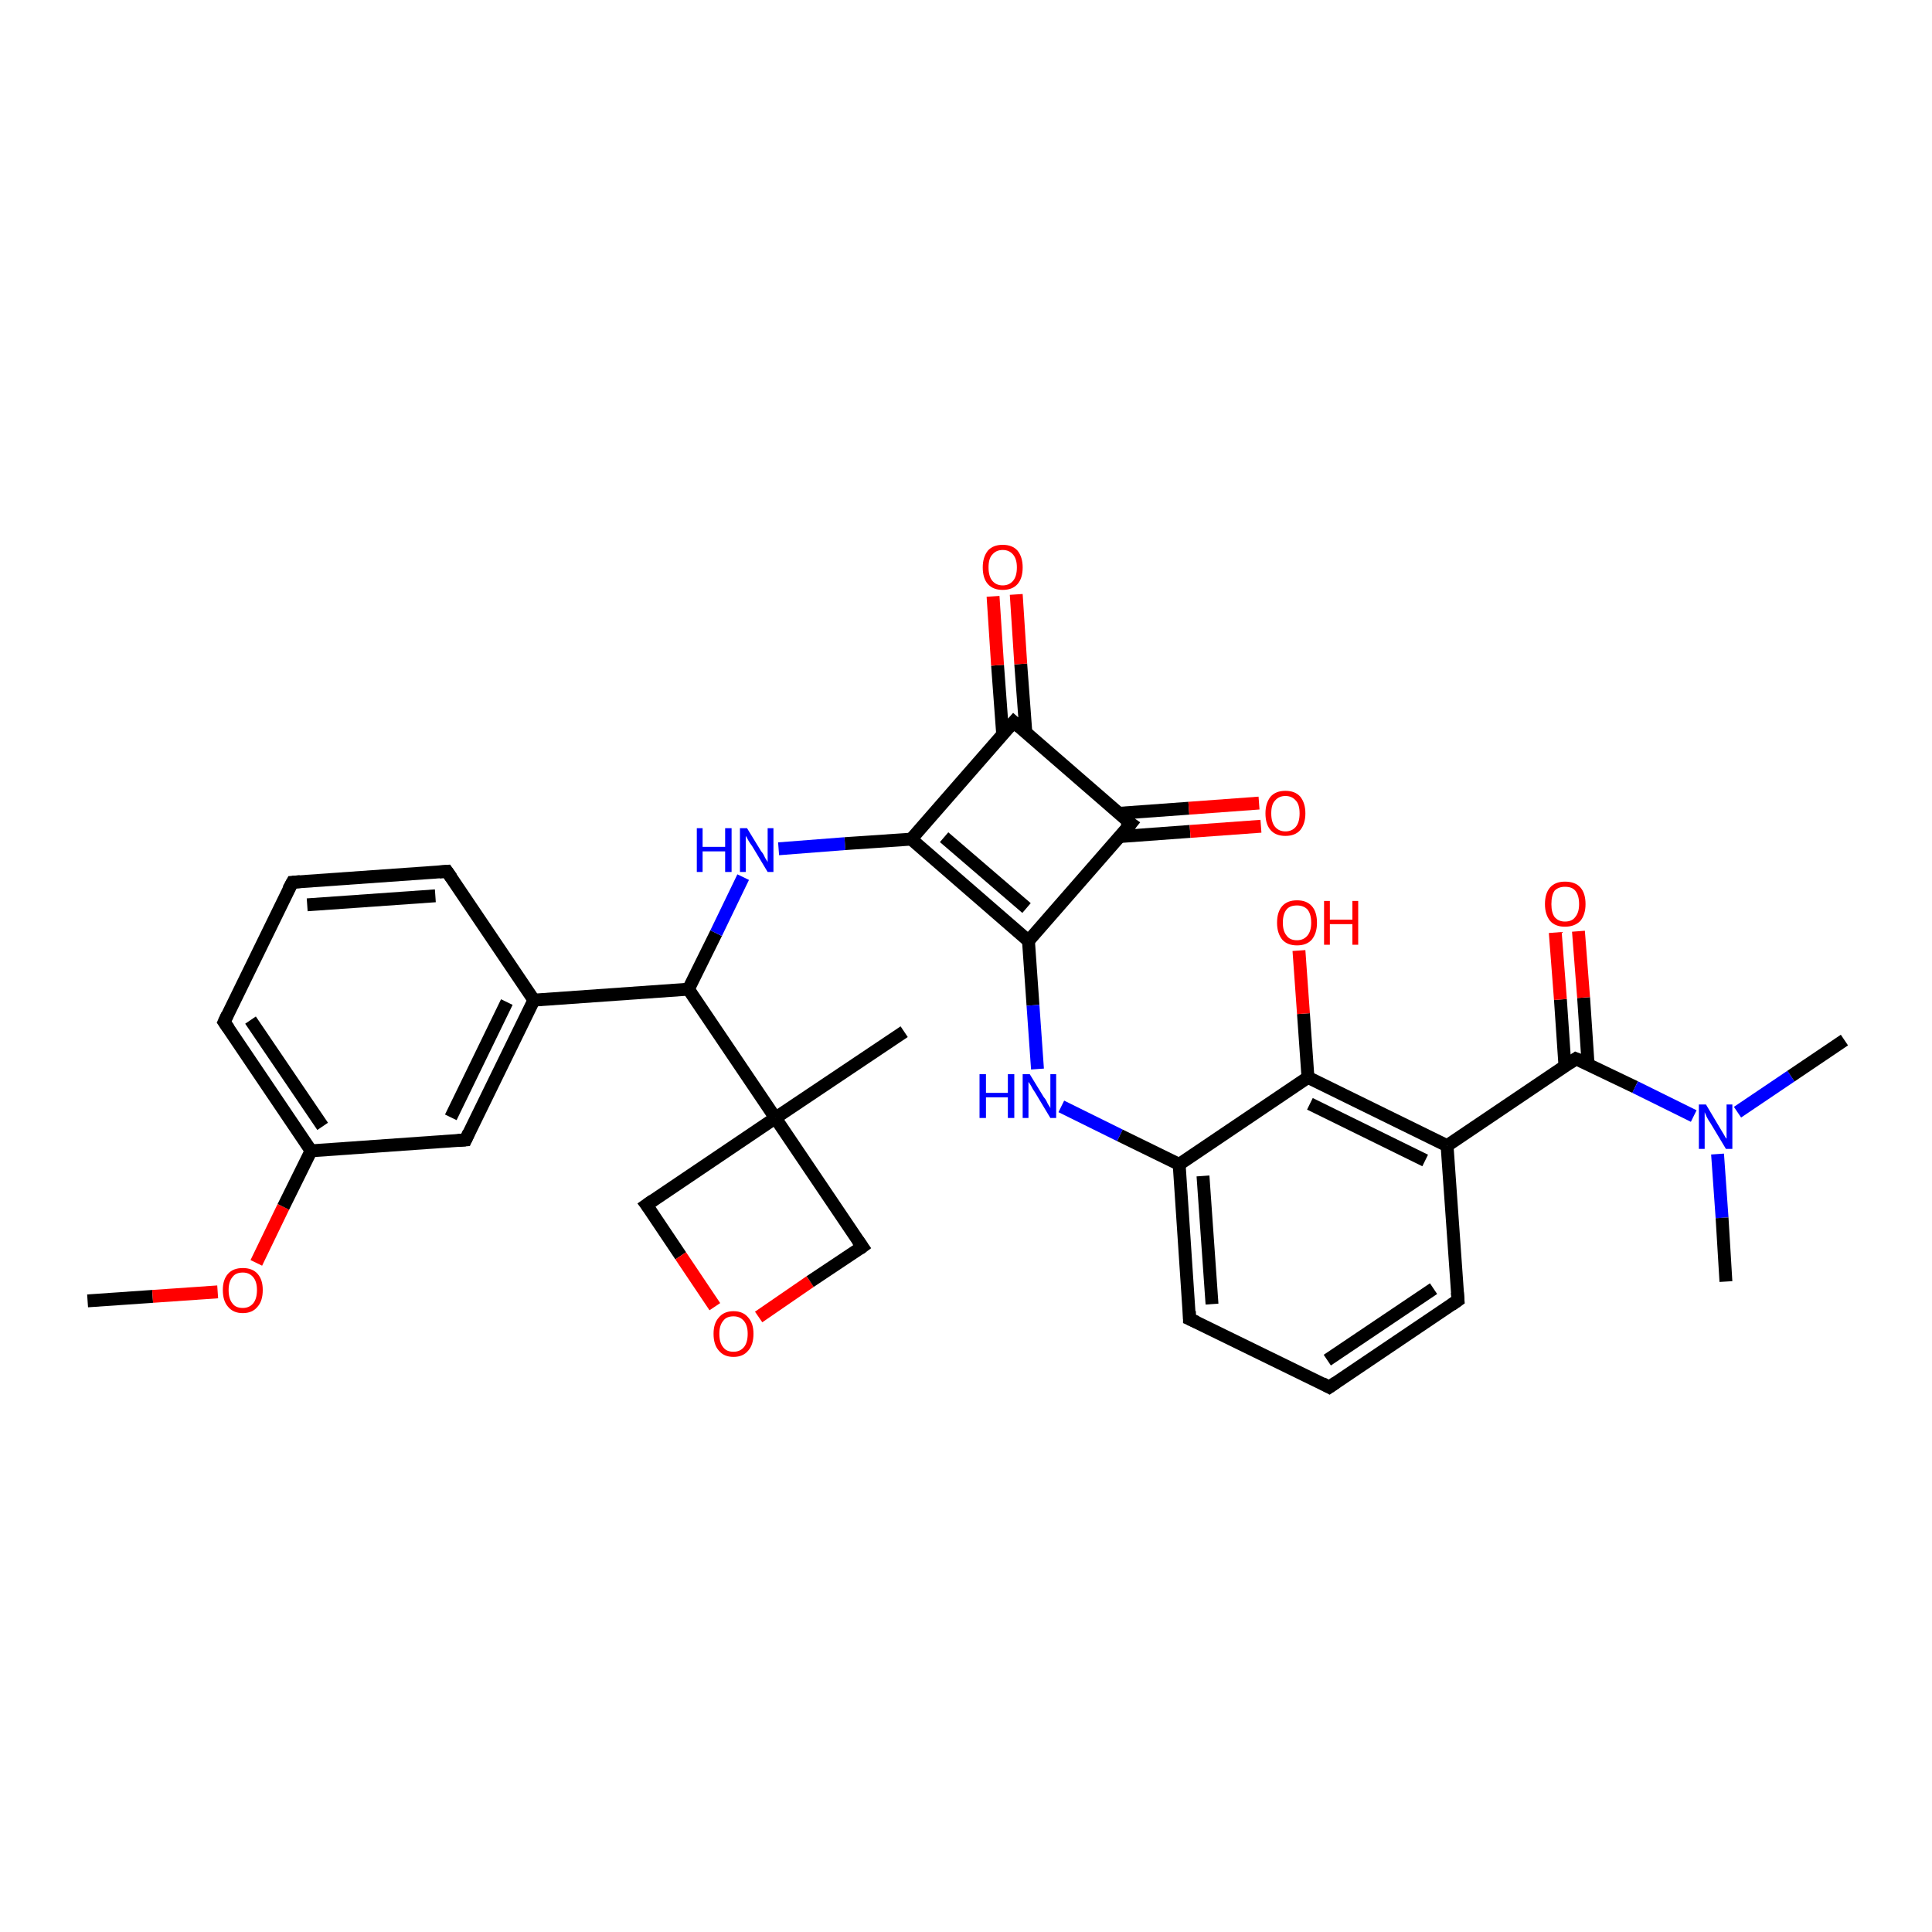 <?xml version='1.0' encoding='iso-8859-1'?>
<svg version='1.1' baseProfile='full'
              xmlns='http://www.w3.org/2000/svg'
                      xmlns:rdkit='http://www.rdkit.org/xml'
                      xmlns:xlink='http://www.w3.org/1999/xlink'
                  xml:space='preserve'
width='300px' height='300px' viewBox='0 0 300 300'>
<!-- END OF HEADER -->
<rect style='opacity:1.0;fill:#FFFFFF;stroke:none' width='300.0' height='300.0' x='0.0' y='0.0'> </rect>
<path class='bond-0 atom-0 atom-1' d='M 13.6,202.0 L 23.7,201.3' style='fill:none;fill-rule:evenodd;stroke:#000000;stroke-width:2.0px;stroke-linecap:butt;stroke-linejoin:miter;stroke-opacity:1' />
<path class='bond-0 atom-0 atom-1' d='M 23.7,201.3 L 33.8,200.6' style='fill:none;fill-rule:evenodd;stroke:#FF0000;stroke-width:2.0px;stroke-linecap:butt;stroke-linejoin:miter;stroke-opacity:1' />
<path class='bond-1 atom-1 atom-2' d='M 39.8,196.1 L 44.0,187.4' style='fill:none;fill-rule:evenodd;stroke:#FF0000;stroke-width:2.0px;stroke-linecap:butt;stroke-linejoin:miter;stroke-opacity:1' />
<path class='bond-1 atom-1 atom-2' d='M 44.0,187.4 L 48.3,178.7' style='fill:none;fill-rule:evenodd;stroke:#000000;stroke-width:2.0px;stroke-linecap:butt;stroke-linejoin:miter;stroke-opacity:1' />
<path class='bond-2 atom-2 atom-3' d='M 48.3,178.7 L 34.8,158.7' style='fill:none;fill-rule:evenodd;stroke:#000000;stroke-width:2.0px;stroke-linecap:butt;stroke-linejoin:miter;stroke-opacity:1' />
<path class='bond-2 atom-2 atom-3' d='M 50.1,174.9 L 38.9,158.4' style='fill:none;fill-rule:evenodd;stroke:#000000;stroke-width:2.0px;stroke-linecap:butt;stroke-linejoin:miter;stroke-opacity:1' />
<path class='bond-3 atom-3 atom-4' d='M 34.8,158.7 L 45.4,137.0' style='fill:none;fill-rule:evenodd;stroke:#000000;stroke-width:2.0px;stroke-linecap:butt;stroke-linejoin:miter;stroke-opacity:1' />
<path class='bond-4 atom-4 atom-5' d='M 45.4,137.0 L 69.4,135.3' style='fill:none;fill-rule:evenodd;stroke:#000000;stroke-width:2.0px;stroke-linecap:butt;stroke-linejoin:miter;stroke-opacity:1' />
<path class='bond-4 atom-4 atom-5' d='M 47.7,140.5 L 67.6,139.1' style='fill:none;fill-rule:evenodd;stroke:#000000;stroke-width:2.0px;stroke-linecap:butt;stroke-linejoin:miter;stroke-opacity:1' />
<path class='bond-5 atom-5 atom-6' d='M 69.4,135.3 L 82.9,155.3' style='fill:none;fill-rule:evenodd;stroke:#000000;stroke-width:2.0px;stroke-linecap:butt;stroke-linejoin:miter;stroke-opacity:1' />
<path class='bond-6 atom-6 atom-7' d='M 82.9,155.3 L 72.3,177.0' style='fill:none;fill-rule:evenodd;stroke:#000000;stroke-width:2.0px;stroke-linecap:butt;stroke-linejoin:miter;stroke-opacity:1' />
<path class='bond-6 atom-6 atom-7' d='M 78.7,155.6 L 70.0,173.5' style='fill:none;fill-rule:evenodd;stroke:#000000;stroke-width:2.0px;stroke-linecap:butt;stroke-linejoin:miter;stroke-opacity:1' />
<path class='bond-7 atom-6 atom-8' d='M 82.9,155.3 L 106.9,153.6' style='fill:none;fill-rule:evenodd;stroke:#000000;stroke-width:2.0px;stroke-linecap:butt;stroke-linejoin:miter;stroke-opacity:1' />
<path class='bond-8 atom-8 atom-9' d='M 106.9,153.6 L 111.2,144.9' style='fill:none;fill-rule:evenodd;stroke:#000000;stroke-width:2.0px;stroke-linecap:butt;stroke-linejoin:miter;stroke-opacity:1' />
<path class='bond-8 atom-8 atom-9' d='M 111.2,144.9 L 115.4,136.2' style='fill:none;fill-rule:evenodd;stroke:#0000FF;stroke-width:2.0px;stroke-linecap:butt;stroke-linejoin:miter;stroke-opacity:1' />
<path class='bond-9 atom-9 atom-10' d='M 120.9,131.8 L 131.2,131.0' style='fill:none;fill-rule:evenodd;stroke:#0000FF;stroke-width:2.0px;stroke-linecap:butt;stroke-linejoin:miter;stroke-opacity:1' />
<path class='bond-9 atom-9 atom-10' d='M 131.2,131.0 L 141.5,130.3' style='fill:none;fill-rule:evenodd;stroke:#000000;stroke-width:2.0px;stroke-linecap:butt;stroke-linejoin:miter;stroke-opacity:1' />
<path class='bond-10 atom-10 atom-11' d='M 141.5,130.3 L 159.7,146.1' style='fill:none;fill-rule:evenodd;stroke:#000000;stroke-width:2.0px;stroke-linecap:butt;stroke-linejoin:miter;stroke-opacity:1' />
<path class='bond-10 atom-10 atom-11' d='M 146.6,130.0 L 159.4,141.0' style='fill:none;fill-rule:evenodd;stroke:#000000;stroke-width:2.0px;stroke-linecap:butt;stroke-linejoin:miter;stroke-opacity:1' />
<path class='bond-11 atom-11 atom-12' d='M 159.7,146.1 L 160.4,156.1' style='fill:none;fill-rule:evenodd;stroke:#000000;stroke-width:2.0px;stroke-linecap:butt;stroke-linejoin:miter;stroke-opacity:1' />
<path class='bond-11 atom-11 atom-12' d='M 160.4,156.1 L 161.1,166.0' style='fill:none;fill-rule:evenodd;stroke:#0000FF;stroke-width:2.0px;stroke-linecap:butt;stroke-linejoin:miter;stroke-opacity:1' />
<path class='bond-12 atom-12 atom-13' d='M 164.8,171.8 L 173.9,176.3' style='fill:none;fill-rule:evenodd;stroke:#0000FF;stroke-width:2.0px;stroke-linecap:butt;stroke-linejoin:miter;stroke-opacity:1' />
<path class='bond-12 atom-12 atom-13' d='M 173.9,176.3 L 183.1,180.8' style='fill:none;fill-rule:evenodd;stroke:#000000;stroke-width:2.0px;stroke-linecap:butt;stroke-linejoin:miter;stroke-opacity:1' />
<path class='bond-13 atom-13 atom-14' d='M 183.1,180.8 L 184.7,204.8' style='fill:none;fill-rule:evenodd;stroke:#000000;stroke-width:2.0px;stroke-linecap:butt;stroke-linejoin:miter;stroke-opacity:1' />
<path class='bond-13 atom-13 atom-14' d='M 186.8,182.6 L 188.2,202.5' style='fill:none;fill-rule:evenodd;stroke:#000000;stroke-width:2.0px;stroke-linecap:butt;stroke-linejoin:miter;stroke-opacity:1' />
<path class='bond-14 atom-14 atom-15' d='M 184.7,204.8 L 206.4,215.4' style='fill:none;fill-rule:evenodd;stroke:#000000;stroke-width:2.0px;stroke-linecap:butt;stroke-linejoin:miter;stroke-opacity:1' />
<path class='bond-15 atom-15 atom-16' d='M 206.4,215.4 L 226.4,201.9' style='fill:none;fill-rule:evenodd;stroke:#000000;stroke-width:2.0px;stroke-linecap:butt;stroke-linejoin:miter;stroke-opacity:1' />
<path class='bond-15 atom-15 atom-16' d='M 206.1,211.2 L 222.6,200.1' style='fill:none;fill-rule:evenodd;stroke:#000000;stroke-width:2.0px;stroke-linecap:butt;stroke-linejoin:miter;stroke-opacity:1' />
<path class='bond-16 atom-16 atom-17' d='M 226.4,201.9 L 224.7,177.9' style='fill:none;fill-rule:evenodd;stroke:#000000;stroke-width:2.0px;stroke-linecap:butt;stroke-linejoin:miter;stroke-opacity:1' />
<path class='bond-17 atom-17 atom-18' d='M 224.7,177.9 L 244.7,164.4' style='fill:none;fill-rule:evenodd;stroke:#000000;stroke-width:2.0px;stroke-linecap:butt;stroke-linejoin:miter;stroke-opacity:1' />
<path class='bond-18 atom-18 atom-19' d='M 246.6,165.3 L 245.9,154.9' style='fill:none;fill-rule:evenodd;stroke:#000000;stroke-width:2.0px;stroke-linecap:butt;stroke-linejoin:miter;stroke-opacity:1' />
<path class='bond-18 atom-18 atom-19' d='M 245.9,154.9 L 245.1,144.6' style='fill:none;fill-rule:evenodd;stroke:#FF0000;stroke-width:2.0px;stroke-linecap:butt;stroke-linejoin:miter;stroke-opacity:1' />
<path class='bond-18 atom-18 atom-19' d='M 243.0,165.5 L 242.3,155.2' style='fill:none;fill-rule:evenodd;stroke:#000000;stroke-width:2.0px;stroke-linecap:butt;stroke-linejoin:miter;stroke-opacity:1' />
<path class='bond-18 atom-18 atom-19' d='M 242.3,155.2 L 241.5,144.8' style='fill:none;fill-rule:evenodd;stroke:#FF0000;stroke-width:2.0px;stroke-linecap:butt;stroke-linejoin:miter;stroke-opacity:1' />
<path class='bond-19 atom-18 atom-20' d='M 244.7,164.4 L 253.9,168.8' style='fill:none;fill-rule:evenodd;stroke:#000000;stroke-width:2.0px;stroke-linecap:butt;stroke-linejoin:miter;stroke-opacity:1' />
<path class='bond-19 atom-18 atom-20' d='M 253.9,168.8 L 263.0,173.3' style='fill:none;fill-rule:evenodd;stroke:#0000FF;stroke-width:2.0px;stroke-linecap:butt;stroke-linejoin:miter;stroke-opacity:1' />
<path class='bond-20 atom-20 atom-21' d='M 269.8,172.7 L 278.1,167.1' style='fill:none;fill-rule:evenodd;stroke:#0000FF;stroke-width:2.0px;stroke-linecap:butt;stroke-linejoin:miter;stroke-opacity:1' />
<path class='bond-20 atom-20 atom-21' d='M 278.1,167.1 L 286.4,161.5' style='fill:none;fill-rule:evenodd;stroke:#000000;stroke-width:2.0px;stroke-linecap:butt;stroke-linejoin:miter;stroke-opacity:1' />
<path class='bond-21 atom-20 atom-22' d='M 266.7,179.2 L 267.4,189.1' style='fill:none;fill-rule:evenodd;stroke:#0000FF;stroke-width:2.0px;stroke-linecap:butt;stroke-linejoin:miter;stroke-opacity:1' />
<path class='bond-21 atom-20 atom-22' d='M 267.4,189.1 L 268.0,199.0' style='fill:none;fill-rule:evenodd;stroke:#000000;stroke-width:2.0px;stroke-linecap:butt;stroke-linejoin:miter;stroke-opacity:1' />
<path class='bond-22 atom-17 atom-23' d='M 224.7,177.9 L 203.1,167.3' style='fill:none;fill-rule:evenodd;stroke:#000000;stroke-width:2.0px;stroke-linecap:butt;stroke-linejoin:miter;stroke-opacity:1' />
<path class='bond-22 atom-17 atom-23' d='M 221.3,180.2 L 203.4,171.4' style='fill:none;fill-rule:evenodd;stroke:#000000;stroke-width:2.0px;stroke-linecap:butt;stroke-linejoin:miter;stroke-opacity:1' />
<path class='bond-23 atom-23 atom-24' d='M 203.1,167.3 L 202.4,157.4' style='fill:none;fill-rule:evenodd;stroke:#000000;stroke-width:2.0px;stroke-linecap:butt;stroke-linejoin:miter;stroke-opacity:1' />
<path class='bond-23 atom-23 atom-24' d='M 202.4,157.4 L 201.7,147.6' style='fill:none;fill-rule:evenodd;stroke:#FF0000;stroke-width:2.0px;stroke-linecap:butt;stroke-linejoin:miter;stroke-opacity:1' />
<path class='bond-24 atom-11 atom-25' d='M 159.7,146.1 L 175.6,127.9' style='fill:none;fill-rule:evenodd;stroke:#000000;stroke-width:2.0px;stroke-linecap:butt;stroke-linejoin:miter;stroke-opacity:1' />
<path class='bond-25 atom-25 atom-26' d='M 173.9,129.9 L 184.8,129.1' style='fill:none;fill-rule:evenodd;stroke:#000000;stroke-width:2.0px;stroke-linecap:butt;stroke-linejoin:miter;stroke-opacity:1' />
<path class='bond-25 atom-25 atom-26' d='M 184.8,129.1 L 195.8,128.3' style='fill:none;fill-rule:evenodd;stroke:#FF0000;stroke-width:2.0px;stroke-linecap:butt;stroke-linejoin:miter;stroke-opacity:1' />
<path class='bond-25 atom-25 atom-26' d='M 173.6,126.3 L 184.6,125.5' style='fill:none;fill-rule:evenodd;stroke:#000000;stroke-width:2.0px;stroke-linecap:butt;stroke-linejoin:miter;stroke-opacity:1' />
<path class='bond-25 atom-25 atom-26' d='M 184.6,125.5 L 195.5,124.7' style='fill:none;fill-rule:evenodd;stroke:#FF0000;stroke-width:2.0px;stroke-linecap:butt;stroke-linejoin:miter;stroke-opacity:1' />
<path class='bond-26 atom-25 atom-27' d='M 175.6,127.9 L 157.4,112.1' style='fill:none;fill-rule:evenodd;stroke:#000000;stroke-width:2.0px;stroke-linecap:butt;stroke-linejoin:miter;stroke-opacity:1' />
<path class='bond-27 atom-27 atom-28' d='M 159.3,113.8 L 158.5,103.1' style='fill:none;fill-rule:evenodd;stroke:#000000;stroke-width:2.0px;stroke-linecap:butt;stroke-linejoin:miter;stroke-opacity:1' />
<path class='bond-27 atom-27 atom-28' d='M 158.5,103.1 L 157.8,92.3' style='fill:none;fill-rule:evenodd;stroke:#FF0000;stroke-width:2.0px;stroke-linecap:butt;stroke-linejoin:miter;stroke-opacity:1' />
<path class='bond-27 atom-27 atom-28' d='M 155.7,114.1 L 154.9,103.3' style='fill:none;fill-rule:evenodd;stroke:#000000;stroke-width:2.0px;stroke-linecap:butt;stroke-linejoin:miter;stroke-opacity:1' />
<path class='bond-27 atom-27 atom-28' d='M 154.9,103.3 L 154.2,92.6' style='fill:none;fill-rule:evenodd;stroke:#FF0000;stroke-width:2.0px;stroke-linecap:butt;stroke-linejoin:miter;stroke-opacity:1' />
<path class='bond-28 atom-8 atom-29' d='M 106.9,153.6 L 120.4,173.6' style='fill:none;fill-rule:evenodd;stroke:#000000;stroke-width:2.0px;stroke-linecap:butt;stroke-linejoin:miter;stroke-opacity:1' />
<path class='bond-29 atom-29 atom-30' d='M 120.4,173.6 L 140.4,160.2' style='fill:none;fill-rule:evenodd;stroke:#000000;stroke-width:2.0px;stroke-linecap:butt;stroke-linejoin:miter;stroke-opacity:1' />
<path class='bond-30 atom-29 atom-31' d='M 120.4,173.6 L 100.4,187.1' style='fill:none;fill-rule:evenodd;stroke:#000000;stroke-width:2.0px;stroke-linecap:butt;stroke-linejoin:miter;stroke-opacity:1' />
<path class='bond-31 atom-31 atom-32' d='M 100.4,187.1 L 105.7,195.0' style='fill:none;fill-rule:evenodd;stroke:#000000;stroke-width:2.0px;stroke-linecap:butt;stroke-linejoin:miter;stroke-opacity:1' />
<path class='bond-31 atom-31 atom-32' d='M 105.7,195.0 L 111.0,202.9' style='fill:none;fill-rule:evenodd;stroke:#FF0000;stroke-width:2.0px;stroke-linecap:butt;stroke-linejoin:miter;stroke-opacity:1' />
<path class='bond-32 atom-32 atom-33' d='M 117.8,204.5 L 125.8,199.0' style='fill:none;fill-rule:evenodd;stroke:#FF0000;stroke-width:2.0px;stroke-linecap:butt;stroke-linejoin:miter;stroke-opacity:1' />
<path class='bond-32 atom-32 atom-33' d='M 125.8,199.0 L 133.9,193.6' style='fill:none;fill-rule:evenodd;stroke:#000000;stroke-width:2.0px;stroke-linecap:butt;stroke-linejoin:miter;stroke-opacity:1' />
<path class='bond-33 atom-7 atom-2' d='M 72.3,177.0 L 48.3,178.7' style='fill:none;fill-rule:evenodd;stroke:#000000;stroke-width:2.0px;stroke-linecap:butt;stroke-linejoin:miter;stroke-opacity:1' />
<path class='bond-34 atom-27 atom-10' d='M 157.4,112.1 L 141.5,130.3' style='fill:none;fill-rule:evenodd;stroke:#000000;stroke-width:2.0px;stroke-linecap:butt;stroke-linejoin:miter;stroke-opacity:1' />
<path class='bond-35 atom-33 atom-29' d='M 133.9,193.6 L 120.4,173.6' style='fill:none;fill-rule:evenodd;stroke:#000000;stroke-width:2.0px;stroke-linecap:butt;stroke-linejoin:miter;stroke-opacity:1' />
<path class='bond-36 atom-23 atom-13' d='M 203.1,167.3 L 183.1,180.8' style='fill:none;fill-rule:evenodd;stroke:#000000;stroke-width:2.0px;stroke-linecap:butt;stroke-linejoin:miter;stroke-opacity:1' />
<path d='M 35.5,159.7 L 34.8,158.7 L 35.3,157.6' style='fill:none;stroke:#000000;stroke-width:2.0px;stroke-linecap:butt;stroke-linejoin:miter;stroke-opacity:1;' />
<path d='M 44.8,138.1 L 45.4,137.0 L 46.6,136.9' style='fill:none;stroke:#000000;stroke-width:2.0px;stroke-linecap:butt;stroke-linejoin:miter;stroke-opacity:1;' />
<path d='M 68.2,135.4 L 69.4,135.3 L 70.1,136.3' style='fill:none;stroke:#000000;stroke-width:2.0px;stroke-linecap:butt;stroke-linejoin:miter;stroke-opacity:1;' />
<path d='M 72.8,175.9 L 72.3,177.0 L 71.1,177.1' style='fill:none;stroke:#000000;stroke-width:2.0px;stroke-linecap:butt;stroke-linejoin:miter;stroke-opacity:1;' />
<path d='M 184.7,203.6 L 184.7,204.8 L 185.8,205.3' style='fill:none;stroke:#000000;stroke-width:2.0px;stroke-linecap:butt;stroke-linejoin:miter;stroke-opacity:1;' />
<path d='M 205.3,214.8 L 206.4,215.4 L 207.4,214.7' style='fill:none;stroke:#000000;stroke-width:2.0px;stroke-linecap:butt;stroke-linejoin:miter;stroke-opacity:1;' />
<path d='M 225.4,202.6 L 226.4,201.9 L 226.3,200.7' style='fill:none;stroke:#000000;stroke-width:2.0px;stroke-linecap:butt;stroke-linejoin:miter;stroke-opacity:1;' />
<path d='M 243.7,165.1 L 244.7,164.4 L 245.2,164.6' style='fill:none;stroke:#000000;stroke-width:2.0px;stroke-linecap:butt;stroke-linejoin:miter;stroke-opacity:1;' />
<path d='M 174.8,128.9 L 175.6,127.9 L 174.6,127.2' style='fill:none;stroke:#000000;stroke-width:2.0px;stroke-linecap:butt;stroke-linejoin:miter;stroke-opacity:1;' />
<path d='M 158.3,112.9 L 157.4,112.1 L 156.6,113.0' style='fill:none;stroke:#000000;stroke-width:2.0px;stroke-linecap:butt;stroke-linejoin:miter;stroke-opacity:1;' />
<path d='M 101.4,186.4 L 100.4,187.1 L 100.7,187.5' style='fill:none;stroke:#000000;stroke-width:2.0px;stroke-linecap:butt;stroke-linejoin:miter;stroke-opacity:1;' />
<path d='M 133.5,193.9 L 133.9,193.6 L 133.2,192.6' style='fill:none;stroke:#000000;stroke-width:2.0px;stroke-linecap:butt;stroke-linejoin:miter;stroke-opacity:1;' />
<path class='atom-1' d='M 34.6 200.3
Q 34.6 198.7, 35.4 197.8
Q 36.2 196.9, 37.7 196.9
Q 39.2 196.9, 40.0 197.8
Q 40.8 198.7, 40.8 200.3
Q 40.8 202.0, 40.0 202.9
Q 39.2 203.9, 37.7 203.9
Q 36.2 203.9, 35.4 202.9
Q 34.6 202.0, 34.6 200.3
M 37.7 203.1
Q 38.7 203.1, 39.3 202.4
Q 39.9 201.7, 39.9 200.3
Q 39.9 199.0, 39.3 198.3
Q 38.7 197.6, 37.7 197.6
Q 36.6 197.6, 36.1 198.3
Q 35.5 199.0, 35.5 200.3
Q 35.5 201.7, 36.1 202.4
Q 36.6 203.1, 37.7 203.1
' fill='#FF0000'/>
<path class='atom-9' d='M 108.2 128.6
L 109.1 128.6
L 109.1 131.5
L 112.6 131.5
L 112.6 128.6
L 113.6 128.6
L 113.6 135.4
L 112.6 135.4
L 112.6 132.2
L 109.1 132.2
L 109.1 135.4
L 108.2 135.4
L 108.2 128.6
' fill='#0000FF'/>
<path class='atom-9' d='M 116.0 128.6
L 118.2 132.2
Q 118.5 132.5, 118.8 133.2
Q 119.2 133.8, 119.2 133.9
L 119.2 128.6
L 120.1 128.6
L 120.1 135.4
L 119.2 135.4
L 116.8 131.4
Q 116.5 131.0, 116.2 130.5
Q 115.9 129.9, 115.8 129.8
L 115.8 135.4
L 114.9 135.4
L 114.9 128.6
L 116.0 128.6
' fill='#0000FF'/>
<path class='atom-12' d='M 152.1 166.8
L 153.1 166.8
L 153.1 169.7
L 156.5 169.7
L 156.5 166.8
L 157.5 166.8
L 157.5 173.6
L 156.5 173.6
L 156.5 170.4
L 153.1 170.4
L 153.1 173.6
L 152.1 173.6
L 152.1 166.8
' fill='#0000FF'/>
<path class='atom-12' d='M 159.9 166.8
L 162.1 170.4
Q 162.4 170.7, 162.7 171.4
Q 163.1 172.0, 163.1 172.1
L 163.1 166.8
L 164.0 166.8
L 164.0 173.6
L 163.1 173.6
L 160.7 169.6
Q 160.4 169.2, 160.1 168.6
Q 159.8 168.1, 159.7 168.0
L 159.7 173.6
L 158.8 173.6
L 158.8 166.8
L 159.9 166.8
' fill='#0000FF'/>
<path class='atom-19' d='M 239.9 140.4
Q 239.9 138.7, 240.7 137.8
Q 241.5 136.9, 243.0 136.9
Q 244.6 136.9, 245.4 137.8
Q 246.2 138.7, 246.2 140.4
Q 246.2 142.0, 245.4 143.0
Q 244.5 143.9, 243.0 143.9
Q 241.5 143.9, 240.7 143.0
Q 239.9 142.0, 239.9 140.4
M 243.0 143.1
Q 244.1 143.1, 244.6 142.4
Q 245.2 141.7, 245.2 140.4
Q 245.2 139.0, 244.6 138.3
Q 244.1 137.7, 243.0 137.7
Q 242.0 137.7, 241.4 138.3
Q 240.9 139.0, 240.9 140.4
Q 240.9 141.7, 241.4 142.4
Q 242.0 143.1, 243.0 143.1
' fill='#FF0000'/>
<path class='atom-20' d='M 264.9 171.5
L 267.1 175.2
Q 267.3 175.5, 267.7 176.2
Q 268.0 176.8, 268.1 176.8
L 268.1 171.5
L 269.0 171.5
L 269.0 178.4
L 268.0 178.4
L 265.6 174.4
Q 265.3 174.0, 265.0 173.4
Q 264.8 172.9, 264.7 172.7
L 264.7 178.4
L 263.8 178.4
L 263.8 171.5
L 264.9 171.5
' fill='#0000FF'/>
<path class='atom-24' d='M 198.3 143.3
Q 198.3 141.6, 199.1 140.7
Q 199.9 139.8, 201.4 139.8
Q 202.9 139.8, 203.7 140.7
Q 204.5 141.6, 204.5 143.3
Q 204.5 144.9, 203.7 145.9
Q 202.9 146.8, 201.4 146.8
Q 199.9 146.8, 199.1 145.9
Q 198.3 144.9, 198.3 143.3
M 201.4 146.0
Q 202.4 146.0, 203.0 145.3
Q 203.6 144.6, 203.6 143.3
Q 203.6 141.9, 203.0 141.2
Q 202.4 140.6, 201.4 140.6
Q 200.3 140.6, 199.8 141.2
Q 199.2 141.9, 199.2 143.3
Q 199.2 144.6, 199.8 145.3
Q 200.3 146.0, 201.4 146.0
' fill='#FF0000'/>
<path class='atom-24' d='M 205.6 139.9
L 206.5 139.9
L 206.5 142.8
L 210.0 142.8
L 210.0 139.9
L 210.9 139.9
L 210.9 146.7
L 210.0 146.7
L 210.0 143.5
L 206.5 143.5
L 206.5 146.7
L 205.6 146.7
L 205.6 139.9
' fill='#FF0000'/>
<path class='atom-26' d='M 196.5 126.3
Q 196.5 124.7, 197.3 123.7
Q 198.1 122.8, 199.6 122.8
Q 201.1 122.8, 201.9 123.7
Q 202.7 124.7, 202.7 126.3
Q 202.7 127.9, 201.9 128.9
Q 201.1 129.8, 199.6 129.8
Q 198.1 129.8, 197.3 128.9
Q 196.5 128.0, 196.5 126.3
M 199.6 129.1
Q 200.6 129.1, 201.2 128.4
Q 201.8 127.7, 201.8 126.3
Q 201.8 124.9, 201.2 124.3
Q 200.6 123.6, 199.6 123.6
Q 198.6 123.6, 198.0 124.3
Q 197.4 124.9, 197.4 126.3
Q 197.4 127.7, 198.0 128.4
Q 198.6 129.1, 199.6 129.1
' fill='#FF0000'/>
<path class='atom-28' d='M 152.6 88.1
Q 152.6 86.5, 153.4 85.5
Q 154.2 84.6, 155.7 84.6
Q 157.2 84.6, 158.0 85.5
Q 158.8 86.5, 158.8 88.1
Q 158.8 89.8, 158.0 90.7
Q 157.2 91.6, 155.7 91.6
Q 154.2 91.6, 153.4 90.7
Q 152.6 89.8, 152.6 88.1
M 155.7 90.9
Q 156.7 90.9, 157.3 90.2
Q 157.9 89.5, 157.9 88.1
Q 157.9 86.8, 157.3 86.1
Q 156.7 85.4, 155.7 85.4
Q 154.7 85.4, 154.1 86.1
Q 153.5 86.7, 153.5 88.1
Q 153.5 89.5, 154.1 90.2
Q 154.7 90.9, 155.7 90.9
' fill='#FF0000'/>
<path class='atom-32' d='M 110.8 207.1
Q 110.8 205.5, 111.6 204.6
Q 112.4 203.6, 113.9 203.6
Q 115.4 203.6, 116.2 204.6
Q 117.0 205.5, 117.0 207.1
Q 117.0 208.8, 116.2 209.7
Q 115.4 210.7, 113.9 210.7
Q 112.4 210.7, 111.6 209.7
Q 110.8 208.8, 110.8 207.1
M 113.9 209.9
Q 114.9 209.9, 115.5 209.2
Q 116.1 208.5, 116.1 207.1
Q 116.1 205.8, 115.5 205.1
Q 114.9 204.4, 113.9 204.4
Q 112.8 204.4, 112.3 205.1
Q 111.7 205.8, 111.7 207.1
Q 111.7 208.5, 112.3 209.2
Q 112.8 209.9, 113.9 209.9
' fill='#FF0000'/>
</svg>
